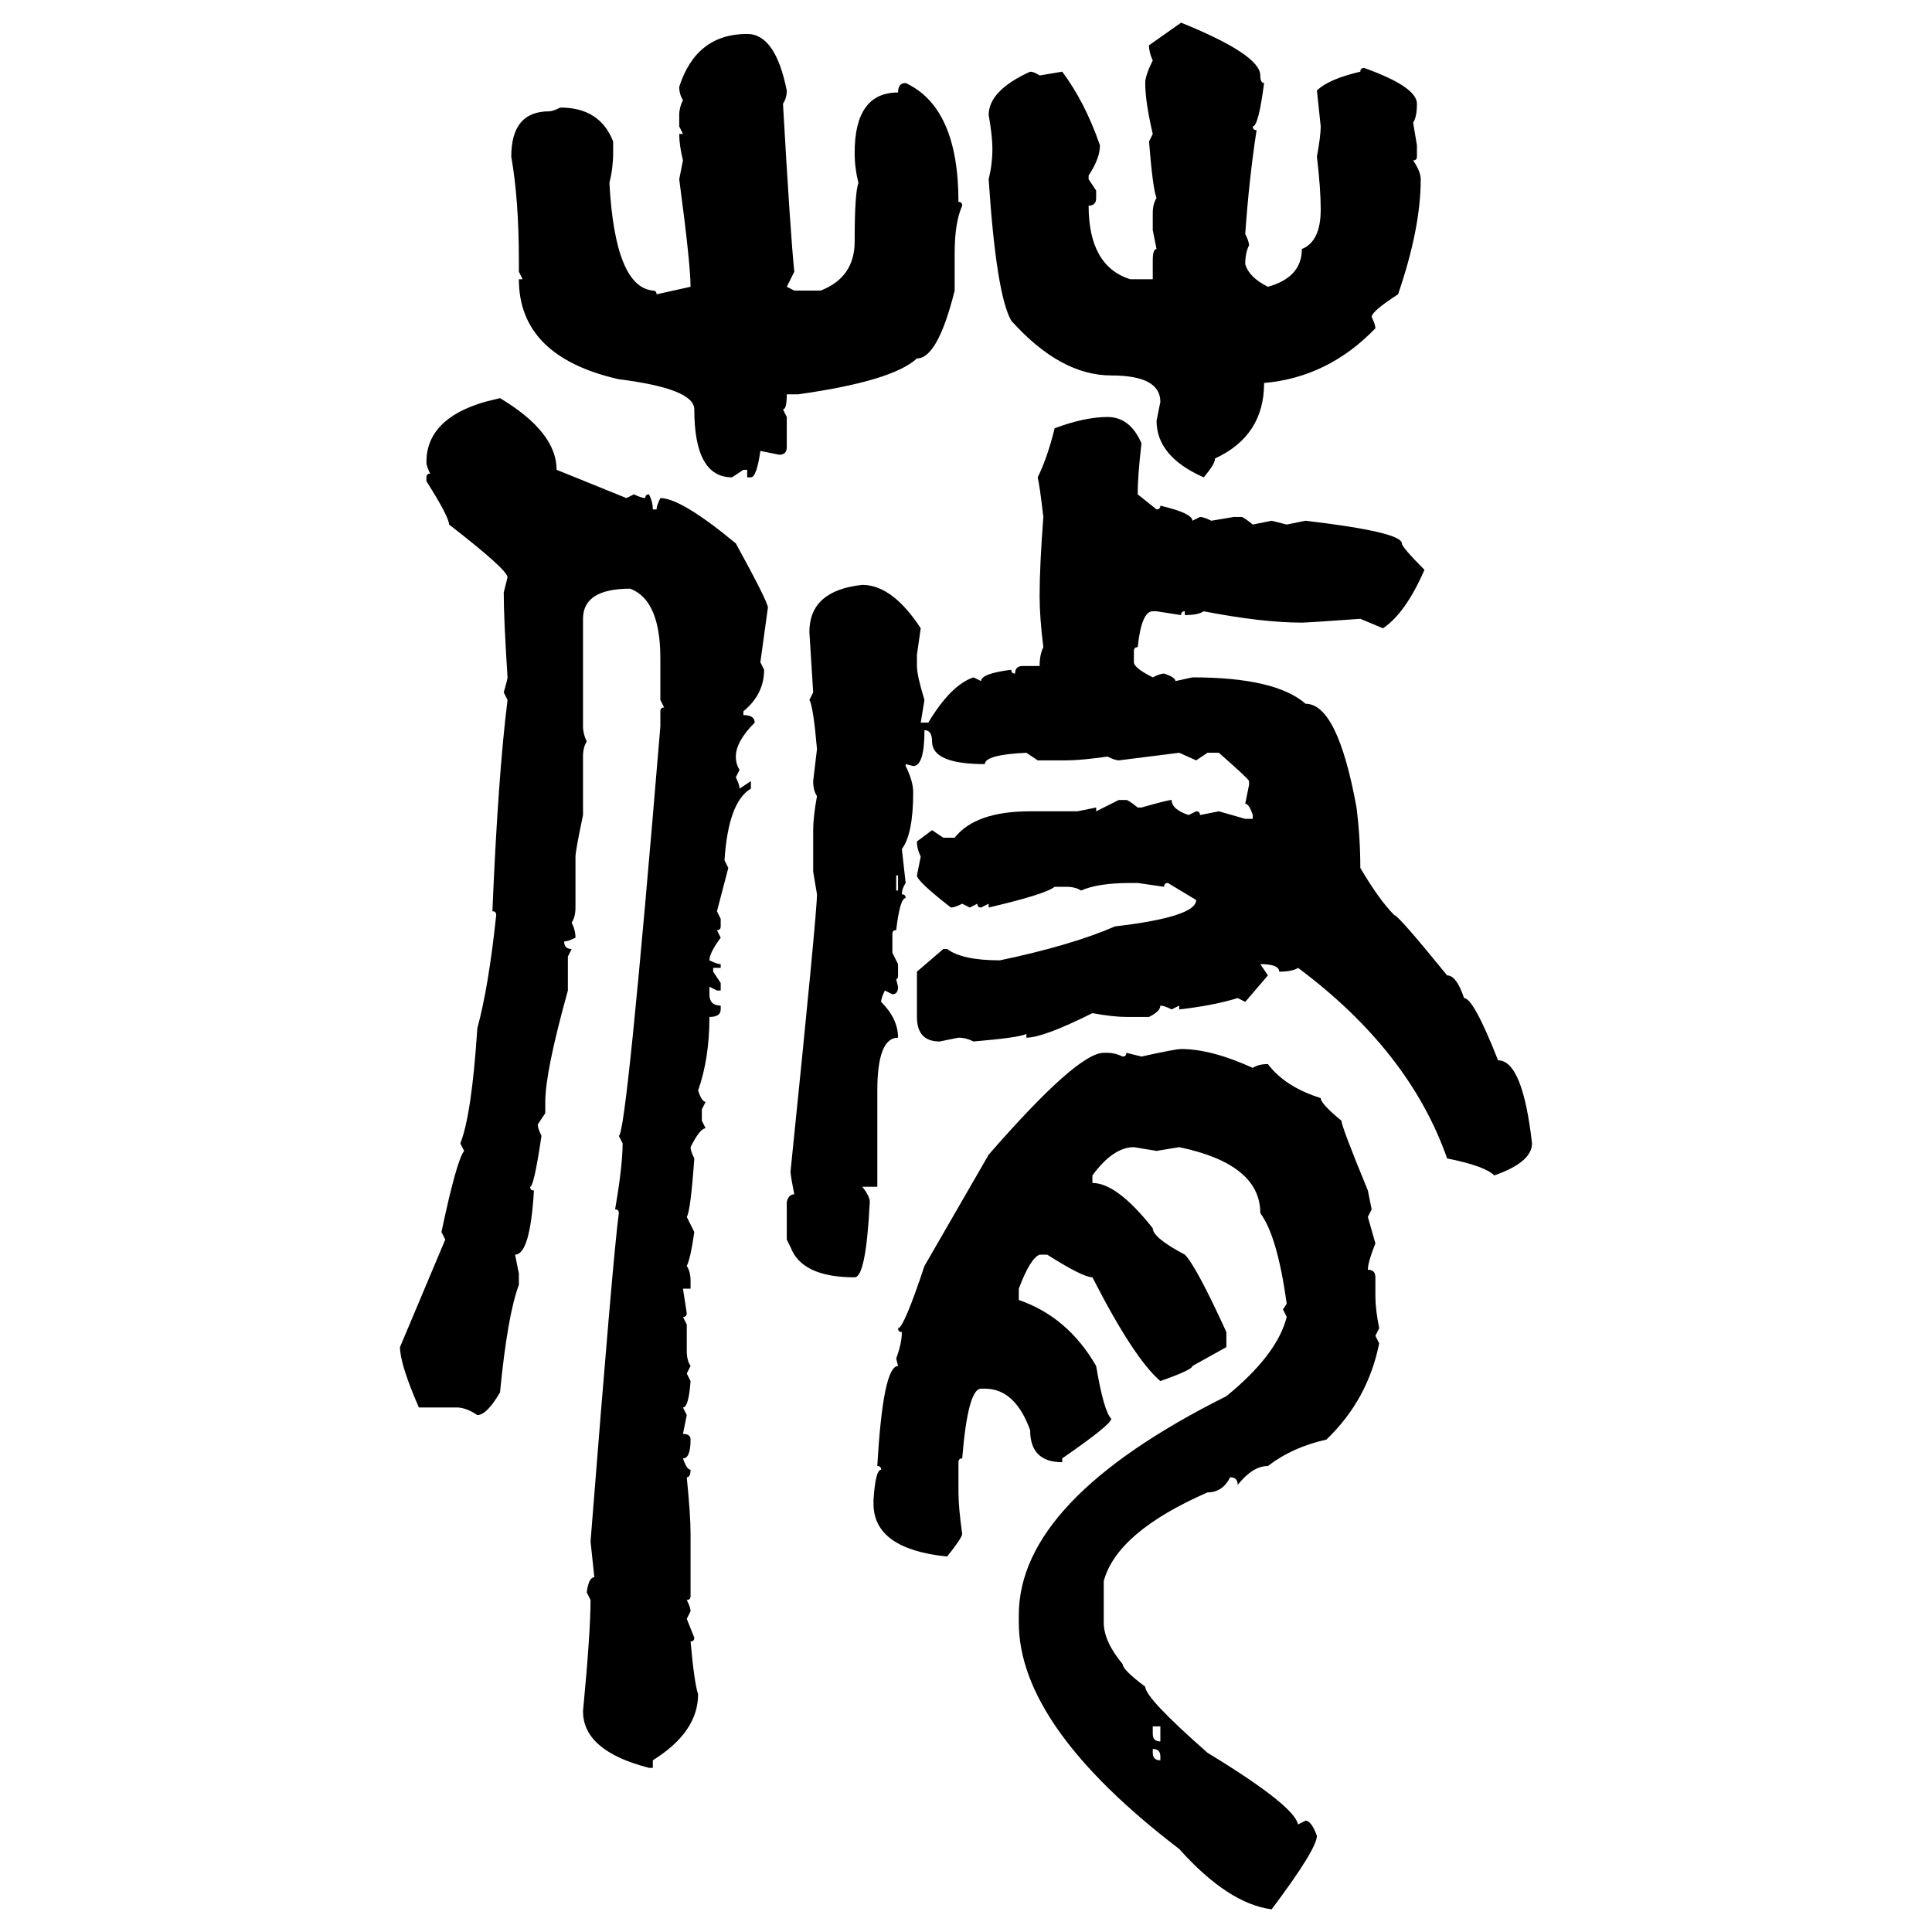 <svg xmlns="http://www.w3.org/2000/svg" xmlns:xlink="http://www.w3.org/1999/xlink" width="300" height="300"><path d="M178.42 7.03L183.40 3.52Q195.70 8.50 195.70 11.72L195.70 11.72Q195.70 12.89 196.29 12.89L196.29 12.89Q195.41 19.63 194.53 19.63L194.53 19.63Q194.53 20.21 195.12 20.21L195.12 20.21Q193.95 27.83 193.36 36.33L193.36 36.33Q193.95 37.50 193.95 38.09L193.95 38.09Q193.36 39.26 193.36 41.02L193.36 41.02Q193.95 43.07 196.88 44.53L196.88 44.53Q202.15 43.07 202.15 38.67L202.15 38.67Q205.08 37.50 205.08 32.52L205.08 32.52Q205.08 29.30 204.49 24.32L204.49 24.32Q205.08 21.09 205.08 19.63L205.08 19.63L204.49 14.06Q206.25 12.30 211.23 11.13L211.23 11.13Q211.23 10.55 211.82 10.55L211.82 10.55Q220.02 13.48 220.02 16.11L220.02 16.11Q220.02 18.16 219.43 19.04L219.43 19.04L220.02 22.56L220.02 24.32Q220.02 24.90 219.43 24.90L219.43 24.90Q220.61 26.66 220.61 27.83L220.61 27.83Q220.61 35.45 217.09 45.70L217.09 45.70Q212.99 48.34 212.99 49.22L212.99 49.22Q213.57 50.39 213.57 50.98L213.57 50.98Q206.25 58.59 196.29 59.47L196.29 59.47Q196.29 67.68 188.67 71.19L188.67 71.19Q188.67 72.07 186.91 74.12L186.91 74.12Q179.59 70.90 179.59 65.33L179.59 65.33L180.18 62.40Q180.18 58.30 172.56 58.30L172.56 58.30Q164.65 58.30 157.03 49.80L157.03 49.80Q154.69 45.70 153.52 27.83L153.52 27.83Q154.10 25.49 154.10 23.14L154.10 23.14Q154.10 21.09 153.52 17.87L153.52 17.87Q153.52 14.06 159.96 11.13L159.96 11.13Q160.55 11.13 161.43 11.72L161.43 11.72L164.94 11.13Q168.46 15.82 170.80 22.56L170.80 22.56Q170.80 24.61 169.04 27.25L169.04 27.25L169.04 27.83L170.21 29.59L170.21 30.76Q170.21 31.93 169.04 31.93L169.04 31.93Q169.04 41.31 175.49 43.36L175.49 43.36L179.00 43.36L179.00 40.43Q179.00 38.67 179.59 38.67L179.59 38.67L179.00 35.74L179.00 33.11Q179.00 31.64 179.59 30.76L179.59 30.76Q179.00 29.30 178.42 21.97L178.42 21.97L179.00 20.80Q177.83 15.82 177.83 12.89L177.83 12.89Q177.83 11.72 179.00 9.38L179.00 9.38Q178.42 8.20 178.42 7.03L178.42 7.03ZM116.02 5.27L116.02 5.27Q120.41 5.27 122.17 14.06L122.17 14.06Q122.17 15.23 121.58 16.11L121.58 16.11Q122.75 36.62 123.34 42.19L123.34 42.19L122.17 44.53L123.34 45.12L127.44 45.12Q132.71 43.07 132.71 37.50L132.71 37.50Q132.71 29.88 133.30 28.42L133.30 28.42Q132.71 26.07 132.71 23.73L132.71 23.73Q132.71 14.36 139.45 14.36L139.45 14.36Q139.45 12.89 140.63 12.89L140.63 12.89Q148.83 16.70 148.83 31.35L148.83 31.35Q149.41 31.35 149.41 31.93L149.41 31.93Q148.24 34.57 148.24 39.26L148.24 39.26L148.24 45.12Q145.61 55.66 142.38 55.66L142.38 55.66Q138.57 59.18 123.93 61.23L123.93 61.23L122.17 61.23Q122.17 63.57 121.58 63.57L121.58 63.57L122.17 64.75L122.17 69.43Q122.17 70.61 121.00 70.61L121.00 70.61L118.07 70.02Q117.48 74.12 116.60 74.12L116.60 74.12L116.02 74.12L116.02 72.95L115.43 72.95L113.67 74.12Q107.81 74.12 107.81 63.57L107.81 63.57Q107.81 60.35 96.09 58.89L96.09 58.89Q80.57 55.37 80.57 43.36L80.57 43.36L81.15 43.36L80.57 42.19L80.57 40.43Q80.57 31.05 79.39 24.32L79.39 24.32Q79.39 17.29 85.25 17.29L85.25 17.29Q85.84 17.29 87.01 16.70L87.01 16.70Q93.16 16.70 95.21 21.97L95.21 21.97L95.21 23.73Q95.21 26.07 94.63 28.42L94.63 28.42Q95.51 44.53 101.37 45.12L101.37 45.12Q101.95 45.12 101.95 45.70L101.95 45.70L107.23 44.53Q107.23 41.02 105.47 27.83L105.47 27.83L106.05 24.90Q105.47 22.56 105.47 20.80L105.47 20.80L106.05 20.80L105.47 19.63L105.47 17.87Q105.47 16.70 106.05 15.53L106.05 15.53Q105.47 14.65 105.47 13.48L105.47 13.48Q108.11 5.27 116.02 5.27ZM75.29 62.40L77.64 61.82Q86.43 67.09 86.43 72.95L86.43 72.95L97.27 77.34L98.44 76.76Q99.61 77.34 100.20 77.34L100.20 77.34Q100.20 76.76 100.78 76.76L100.78 76.76Q101.37 77.93 101.37 79.10L101.37 79.10L101.95 79.10Q101.95 78.52 102.54 77.34L102.54 77.34Q105.76 77.34 114.26 84.38L114.26 84.38Q119.24 93.46 119.24 94.34L119.24 94.34L118.07 102.83L118.65 104.00Q118.65 107.81 115.43 110.45L115.43 110.45L115.43 111.04Q117.19 111.04 117.19 112.21L117.19 112.21Q114.26 115.14 114.26 117.48L114.26 117.48Q114.26 118.65 114.84 119.53L114.84 119.53L114.26 120.70Q114.84 121.88 114.84 122.46L114.84 122.46L116.60 121.29L116.60 122.46Q113.09 124.51 112.50 133.59L112.50 133.59L113.09 134.77L111.33 141.50L111.91 142.68L111.91 143.85Q111.91 144.43 111.33 144.43L111.33 144.43L111.91 145.61Q110.16 147.95 110.16 149.12L110.16 149.12Q111.33 149.71 111.91 149.71L111.91 149.71L111.91 150.29L110.74 150.29L110.74 150.88L111.91 152.64L111.91 153.81L111.33 153.81L110.16 153.22L110.16 154.39Q110.16 156.15 111.91 156.15L111.91 156.15L111.91 156.74Q111.91 157.91 110.16 157.91L110.16 157.91Q110.16 164.36 108.40 169.34L108.40 169.34Q108.98 171.09 109.57 171.09L109.57 171.09L108.98 172.27L108.98 174.02L109.57 175.20Q108.69 175.20 107.23 178.13L107.23 178.13Q107.23 178.71 107.81 179.88L107.81 179.88Q107.23 188.09 106.64 188.96L106.64 188.96L107.81 191.31Q107.23 195.41 106.64 196.58L106.64 196.58Q107.23 197.46 107.23 198.93L107.23 198.93L107.23 200.10L106.05 200.10L106.64 203.91Q106.64 204.49 106.05 204.49L106.05 204.49L106.64 205.66L106.64 209.77Q106.64 211.23 107.23 212.11L107.23 212.11L106.64 213.28L107.23 214.45Q106.93 218.55 106.05 218.55L106.05 218.55L106.64 219.73L106.05 222.66Q107.23 222.66 107.23 223.54L107.23 223.54Q107.23 226.46 106.05 226.46L106.05 226.46Q106.64 228.22 107.23 228.22L107.23 228.22Q107.23 229.39 106.64 229.39L106.64 229.39Q107.23 235.25 107.23 238.18L107.23 238.18L107.23 247.85Q107.23 248.44 106.64 248.44L106.64 248.44Q107.23 249.61 107.23 250.20L107.23 250.20L106.64 251.37L107.81 254.30Q107.81 254.88 107.23 254.88L107.23 254.88Q107.81 261.33 108.40 263.09L108.40 263.09Q108.40 268.95 101.37 273.34L101.37 273.34L101.37 274.51L100.78 274.51Q90.53 271.88 90.53 265.72L90.53 265.72Q91.70 253.42 91.70 248.44L91.70 248.44L91.11 247.27Q91.41 244.92 92.29 244.92L92.29 244.92L91.70 239.36Q95.21 194.82 96.09 188.38L96.09 188.38Q96.09 187.79 95.51 187.79L95.51 187.79Q96.68 181.05 96.68 177.54L96.68 177.54L96.09 176.37Q97.27 176.37 102.54 112.79L102.54 112.79L102.54 110.45Q102.54 109.86 103.13 109.86L103.13 109.86L102.54 108.69L102.54 102.25Q102.54 93.16 97.85 91.41L97.85 91.41Q90.53 91.41 90.53 96.09L90.53 96.09L90.53 112.79Q90.53 113.96 91.11 115.14L91.11 115.14Q90.53 116.02 90.53 117.48L90.53 117.48L90.53 126.56Q89.36 132.13 89.36 133.01L89.36 133.01L89.36 140.92Q89.36 142.38 88.77 143.26L88.77 143.26Q89.36 144.43 89.36 145.61L89.36 145.61Q88.18 146.19 87.60 146.19L87.60 146.19Q87.60 147.36 88.77 147.36L88.77 147.36L88.18 148.54L88.18 153.81Q84.67 166.41 84.67 171.09L84.67 171.09L84.67 172.85L83.50 174.61Q83.50 175.20 84.08 176.37L84.08 176.37Q82.91 184.28 82.32 184.28L82.32 184.28Q82.32 184.86 82.91 184.86L82.91 184.86Q82.32 194.82 79.98 194.82L79.98 194.82L80.57 197.75L80.57 199.51Q78.81 204.20 77.64 216.21L77.64 216.21Q75.59 219.73 74.12 219.73L74.12 219.73Q72.36 218.55 70.90 218.55L70.90 218.55L65.04 218.55Q62.11 211.82 62.11 209.18L62.11 209.18L69.14 192.48L68.55 191.31Q70.90 180.18 72.07 178.71L72.07 178.71L71.48 177.54Q73.24 173.14 74.12 159.67L74.12 159.67Q75.88 153.22 77.05 142.09L77.05 142.09Q77.05 141.50 76.46 141.50L76.46 141.50Q77.34 120.41 78.81 108.69L78.81 108.69L78.22 107.52Q78.81 105.47 78.81 105.18L78.81 105.18Q78.22 96.09 78.22 91.99L78.22 91.99L78.81 89.65Q78.81 88.48 69.73 81.45L69.73 81.45Q69.73 80.27 66.21 74.71L66.21 74.71L66.21 74.12Q66.21 73.54 66.80 73.54L66.80 73.54Q66.21 72.36 66.21 71.78L66.21 71.78Q66.21 65.04 75.29 62.40L75.29 62.40ZM171.97 64.75L171.97 64.75Q175.49 64.75 177.25 68.85L177.25 68.85Q176.66 73.83 176.66 76.76L176.66 76.76L179.59 79.10Q180.18 79.10 180.18 78.52L180.18 78.52Q185.16 79.69 185.16 80.86L185.16 80.86L186.33 80.27Q186.91 80.27 188.09 80.86L188.09 80.86L191.60 80.27L192.77 80.27Q193.07 80.27 194.53 81.45L194.53 81.45L197.46 80.86L199.80 81.45L202.73 80.86Q217.68 82.62 217.68 84.38L217.68 84.38Q217.68 84.96 221.19 88.48L221.19 88.48Q218.26 95.21 214.75 97.56L214.75 97.56L211.23 96.09Q203.03 96.68 202.15 96.68L202.15 96.68Q196.00 96.68 186.91 94.92L186.91 94.92Q186.04 95.51 183.98 95.51L183.98 95.51L183.98 94.92Q183.40 94.92 183.40 95.51L183.40 95.51L179.59 94.92L179.00 94.92Q177.25 94.92 176.66 100.49L176.66 100.49Q176.07 100.49 176.07 101.07L176.07 101.07L176.07 102.83Q176.07 103.71 179.00 105.18L179.00 105.18Q180.18 104.59 180.76 104.59L180.76 104.59Q182.52 105.18 182.52 105.76L182.52 105.76L185.16 105.18Q198.05 105.18 202.73 109.28L202.73 109.28Q207.71 109.28 210.64 125.39L210.64 125.39Q211.23 130.08 211.23 134.77L211.23 134.77Q214.16 139.75 216.50 142.09L216.50 142.09Q217.09 142.09 224.71 151.46L224.71 151.46Q226.17 151.46 227.34 154.98L227.34 154.98Q228.81 154.98 232.62 164.65L232.62 164.65Q236.43 164.65 237.89 177.54L237.89 177.54Q237.89 180.47 232.03 182.52L232.03 182.52Q230.57 181.05 224.71 179.88L224.71 179.88Q218.85 163.18 201.56 150.29L201.56 150.29Q200.68 150.88 198.63 150.88L198.63 150.88Q198.63 149.71 195.70 149.71L195.70 149.71L196.88 151.46L193.36 155.57L192.19 154.98Q188.38 156.15 183.11 156.74L183.11 156.74L183.11 156.15L181.93 156.74Q180.76 156.15 180.18 156.15L180.18 156.15Q180.18 157.03 178.42 157.91L178.42 157.91L174.90 157.91Q172.85 157.91 169.63 157.32L169.63 157.32Q162.01 161.13 159.38 161.13L159.38 161.13L159.38 160.55Q158.20 161.13 151.17 161.72L151.17 161.72Q150 161.13 148.83 161.13L148.83 161.13L145.90 161.72Q142.38 161.72 142.38 157.91L142.38 157.91L142.38 150.88L146.48 147.36L147.07 147.36Q149.41 149.12 155.27 149.12L155.27 149.12Q166.41 146.78 173.14 143.85L173.14 143.85Q185.74 142.38 185.74 139.75L185.74 139.75L181.35 137.11Q180.76 137.11 180.76 137.70L180.76 137.70L176.66 137.11L175.49 137.11Q170.51 137.11 167.87 138.28L167.87 138.28Q166.99 137.70 165.53 137.70L165.53 137.70L163.77 137.70Q162.30 138.87 153.52 140.92L153.52 140.92L153.52 140.33L152.34 140.92Q151.76 140.92 151.76 140.33L151.76 140.33L150.59 140.92L149.41 140.33Q148.24 140.92 147.66 140.92L147.66 140.92Q142.38 136.82 142.38 135.94L142.38 135.94L142.97 133.01Q142.38 131.84 142.38 130.66L142.38 130.66L144.73 128.91L146.48 130.08L148.24 130.08Q151.46 125.98 159.96 125.98L159.96 125.98L167.29 125.98L170.21 125.39L170.21 125.98L173.73 124.22L174.90 124.22Q175.20 124.22 176.66 125.39L176.66 125.39L177.25 125.39Q181.35 124.22 181.93 124.22L181.93 124.22Q181.93 125.68 184.57 126.56L184.57 126.56L185.74 125.98Q186.33 125.98 186.33 126.56L186.33 126.56L189.26 125.98L193.36 127.15L194.53 127.15L194.53 126.56Q193.95 124.80 193.36 124.80L193.36 124.80L193.95 121.88L193.95 121.29Q193.95 121.00 189.26 116.89L189.26 116.89L187.50 116.89L185.74 118.07L183.11 116.89L173.73 118.07Q173.14 118.07 171.97 117.48L171.97 117.48Q167.87 118.07 165.53 118.07L165.53 118.07L161.13 118.07L159.38 116.89Q152.93 117.19 152.93 118.65L152.93 118.65Q144.73 118.65 144.73 115.14L144.73 115.14Q144.73 113.38 143.55 113.38L143.55 113.38Q143.55 118.95 141.80 118.95L141.80 118.95L140.63 118.65L140.63 118.95Q141.80 121.29 141.80 123.05L141.80 123.05Q141.80 129.49 140.04 131.84L140.04 131.84L140.63 137.11Q140.04 137.99 140.04 138.87L140.04 138.87Q140.63 138.87 140.63 139.45L140.63 139.45Q139.75 139.45 139.16 144.43L139.16 144.43Q138.57 144.43 138.57 145.02L138.57 145.02L138.57 147.95L139.45 149.71L139.45 151.46Q139.45 152.05 139.16 152.05L139.16 152.05L139.45 153.22Q139.45 154.39 138.57 154.39L138.57 154.39L137.40 153.81Q136.82 154.98 136.82 155.57L136.82 155.57Q139.45 158.20 139.45 161.13L139.45 161.13Q136.23 161.13 136.23 169.34L136.23 169.34L136.23 184.28L133.89 184.28Q135.06 185.74 135.06 186.62L135.06 186.62Q134.47 198.34 132.71 198.34L132.71 198.34Q124.51 198.34 122.75 193.65L122.75 193.65L122.17 192.48L122.17 186.62Q122.46 185.45 123.34 185.45L123.34 185.45Q122.75 182.52 122.75 181.93L122.75 181.93Q126.86 141.80 126.86 138.87L126.86 138.87L126.27 135.35L126.27 128.91Q126.27 126.86 126.86 123.63L126.86 123.63Q126.27 122.75 126.27 121.29L126.27 121.29L126.86 116.31Q126.27 109.57 125.68 108.69L125.68 108.69L126.27 107.52L125.68 98.14Q125.68 91.70 133.89 90.82L133.89 90.82Q138.57 90.82 142.97 97.56L142.97 97.56L142.38 101.66L142.38 103.42Q142.38 104.88 143.55 108.69L143.55 108.69L142.97 112.21L144.14 112.21Q147.66 106.35 151.17 105.18L151.17 105.18L152.34 105.76Q152.34 104.59 157.03 104.00L157.03 104.00Q157.03 104.59 157.62 104.59L157.62 104.59Q157.62 103.42 158.79 103.42L158.79 103.42L161.43 103.42Q161.43 101.66 162.01 100.49L162.01 100.49Q161.43 95.80 161.43 92.58L161.43 92.58Q161.43 87.89 162.01 80.27L162.01 80.27Q161.43 75.29 161.13 74.12L161.13 74.12Q162.60 71.19 163.77 66.50L163.77 66.50Q168.46 64.75 171.97 64.75ZM139.45 135.94L139.16 135.94L139.16 138.28L139.45 138.28L139.45 135.94ZM183.40 162.89L183.40 162.89Q188.09 162.89 194.53 165.82L194.53 165.82Q195.41 165.23 196.88 165.23L196.88 165.23Q199.51 168.75 205.08 170.51L205.08 170.51Q205.08 171.39 208.30 174.02L208.30 174.02Q208.30 174.90 212.40 184.86L212.40 184.86L212.99 187.79L212.40 188.96L213.57 193.07Q212.40 196.00 212.40 197.17L212.40 197.17Q213.57 197.17 213.57 198.34L213.57 198.34L213.57 201.27Q213.57 203.32 214.16 206.25L214.16 206.25L213.57 207.42L214.16 208.59Q212.40 217.38 205.96 223.54L205.96 223.54Q200.68 224.71 196.88 227.64L196.88 227.64Q194.53 227.64 192.19 230.57L192.19 230.57Q192.19 229.39 191.02 229.39L191.02 229.39Q189.84 231.74 187.50 231.74L187.50 231.74Q173.44 237.89 171.39 245.51L171.39 245.51L171.39 251.95Q171.39 254.88 174.32 258.40L174.32 258.40Q174.32 259.28 177.83 261.91L177.83 261.91Q177.83 263.67 187.50 272.17L187.50 272.17Q200.98 280.37 201.56 283.30L201.56 283.30L202.73 282.71Q203.61 282.71 204.49 285.06L204.49 285.06Q204.49 287.11 197.46 296.48L197.46 296.48Q190.72 295.61 183.11 287.11L183.11 287.11Q158.20 268.07 158.20 251.95L158.20 251.95L158.20 250.78Q158.20 232.91 190.43 216.80L190.43 216.80Q198.34 210.35 199.80 204.49L199.80 204.49L199.22 203.32L199.80 202.44Q198.34 191.89 195.70 188.38L195.70 188.38Q195.70 180.76 183.11 178.13L183.11 178.13L179.59 178.71L176.07 178.13Q172.85 178.13 169.63 182.52L169.63 182.52L169.63 183.69Q173.44 183.69 179.00 190.72L179.00 190.72Q179.00 192.19 183.98 194.82L183.98 194.82Q185.74 196.58 190.43 206.84L190.43 206.84L190.43 209.18L185.16 212.11Q185.16 212.70 180.18 214.45L180.18 214.45Q176.07 210.94 169.63 198.34L169.63 198.34Q168.16 198.34 162.60 194.82L162.60 194.82L161.43 194.82Q159.96 195.41 158.20 200.10L158.20 200.10L158.20 201.86Q165.82 204.49 170.21 212.11L170.21 212.11Q171.39 219.14 172.56 220.31L172.56 220.31Q172.56 221.19 164.94 226.46L164.94 226.46L164.94 227.05Q159.96 227.05 159.96 222.07L159.96 222.07Q157.62 215.63 152.93 215.63L152.93 215.63L152.34 215.63Q150.29 215.63 149.41 226.46L149.41 226.46Q148.83 226.46 148.83 227.05L148.83 227.05L148.83 231.74Q148.83 234.08 149.41 238.18L149.41 238.18Q149.41 238.77 147.07 241.70L147.07 241.70Q135.64 240.53 135.64 233.50L135.64 233.50L135.64 232.91Q135.94 228.22 136.82 228.22L136.82 228.22Q136.82 227.64 136.23 227.64L136.23 227.64Q137.11 212.11 139.45 212.11L139.45 212.11L139.16 210.94Q140.04 208.59 140.04 206.84L140.04 206.84Q139.45 206.84 139.45 206.25L139.45 206.25Q140.33 206.25 143.55 196.58L143.55 196.58L153.52 179.30Q167.29 163.48 171.39 163.48L171.39 163.48L171.97 163.48Q173.14 163.48 174.32 164.06L174.32 164.06Q174.90 164.06 174.90 163.48L174.90 163.48L177.25 164.06Q182.52 162.89 183.40 162.89ZM180.18 268.07L179.00 268.07L179.00 269.24Q179.00 270.41 180.18 270.41L180.18 270.41L180.18 268.07ZM179.00 271.58L179.00 271.58L179.00 272.17Q179.00 273.34 180.18 273.34L180.18 273.34L180.18 272.75Q180.18 271.58 179.00 271.58Z"/></svg>